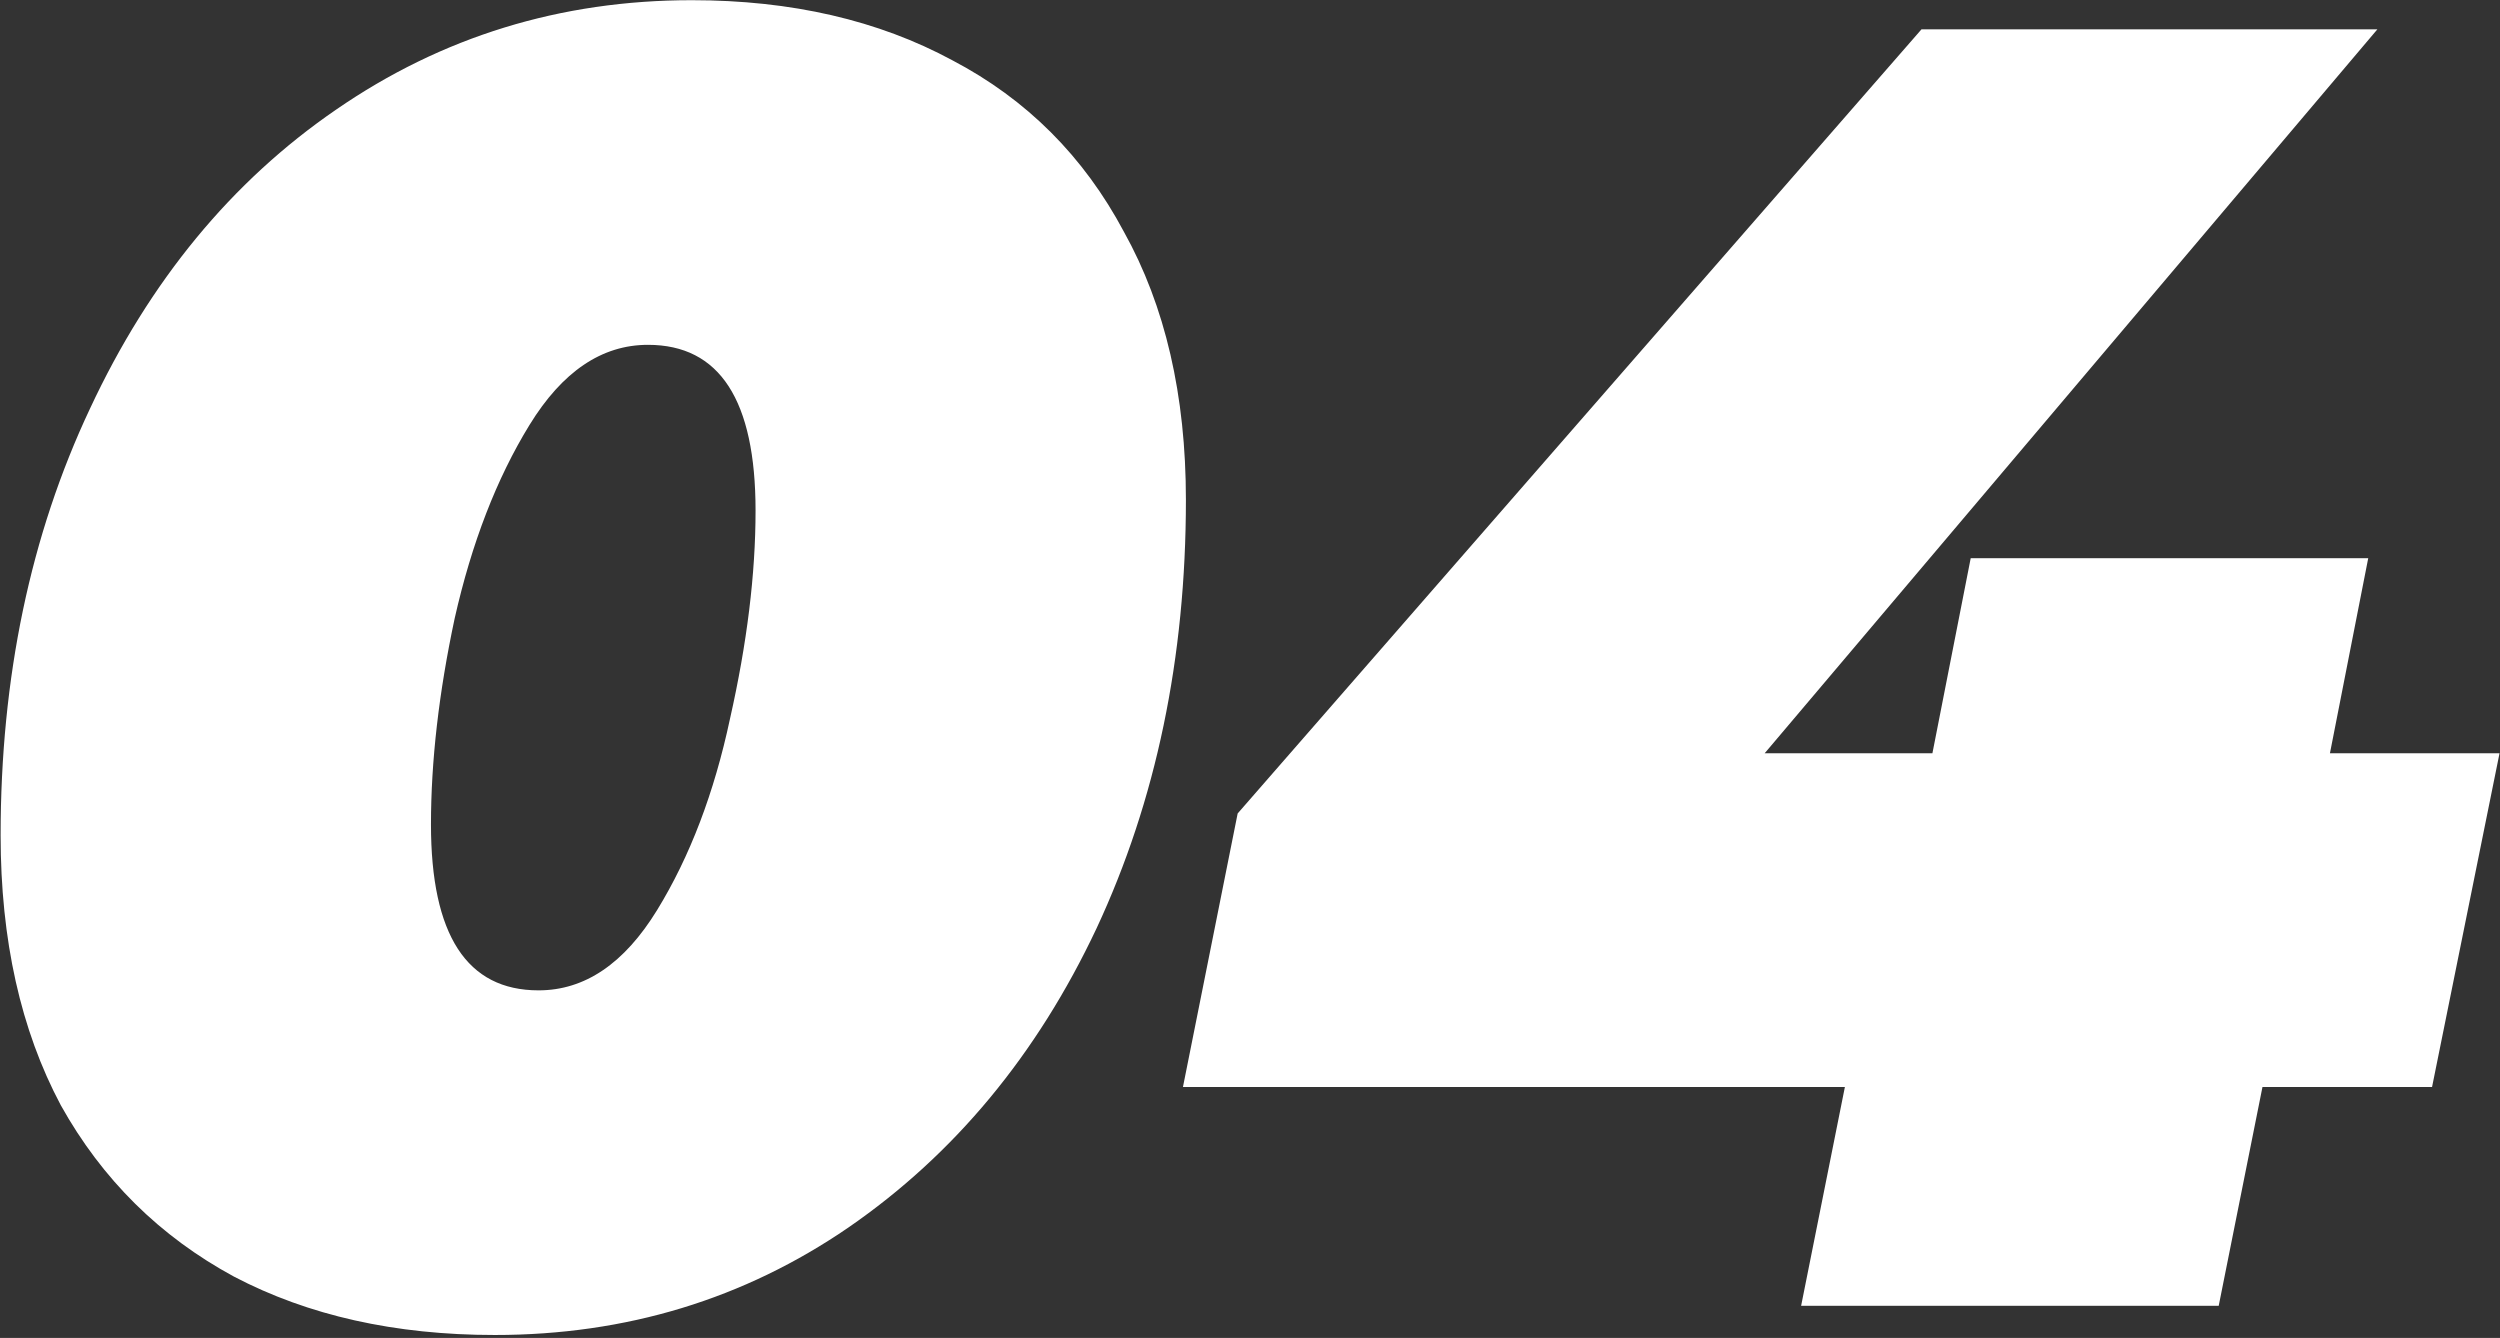 <?xml version="1.0" encoding="UTF-8"?> <svg xmlns="http://www.w3.org/2000/svg" width="398" height="213" viewBox="0 0 398 213" fill="none"><rect x="0" y="0" width="398" height="213" fill="#333333" stroke="none"/><path d="M78.771 212.531C62.901 212.531 49.064 209.434 37.258 203.241C25.452 196.854 16.259 187.758 9.679 175.953C3.293 163.953 0.099 149.632 0.099 132.988C0.099 107.828 4.841 85.185 14.324 65.057C23.807 44.736 36.871 28.866 53.515 17.448C70.352 5.836 89.222 0.03 110.124 0.03C125.994 0.03 139.831 3.223 151.637 9.61C163.443 15.803 172.539 24.899 178.925 36.898C185.505 48.703 188.796 62.928 188.796 79.572C188.796 104.732 184.054 127.472 174.571 147.793C165.088 167.921 151.927 183.791 135.09 195.403C118.446 206.821 99.673 212.531 78.771 212.531ZM85.738 157.664C93.093 157.664 99.383 153.406 104.608 144.89C109.833 136.375 113.704 126.214 116.22 114.409C118.93 102.409 120.284 91.378 120.284 81.314C120.284 63.702 114.575 54.897 103.157 54.897C95.802 54.897 89.512 59.154 84.287 67.67C79.061 76.185 75.094 86.443 72.385 98.442C69.868 110.248 68.611 121.182 68.611 131.246C68.611 148.858 74.32 157.664 85.738 157.664ZM387.183 173.05H360.185L353.218 207.886H286.738L293.706 173.05H188.326L197.035 129.504L305.898 4.674H378.474L280.932 119.924H307.64L313.737 88.862H377.022L370.926 119.924H397.924L387.183 173.05Z" fill="white"></path></svg> 